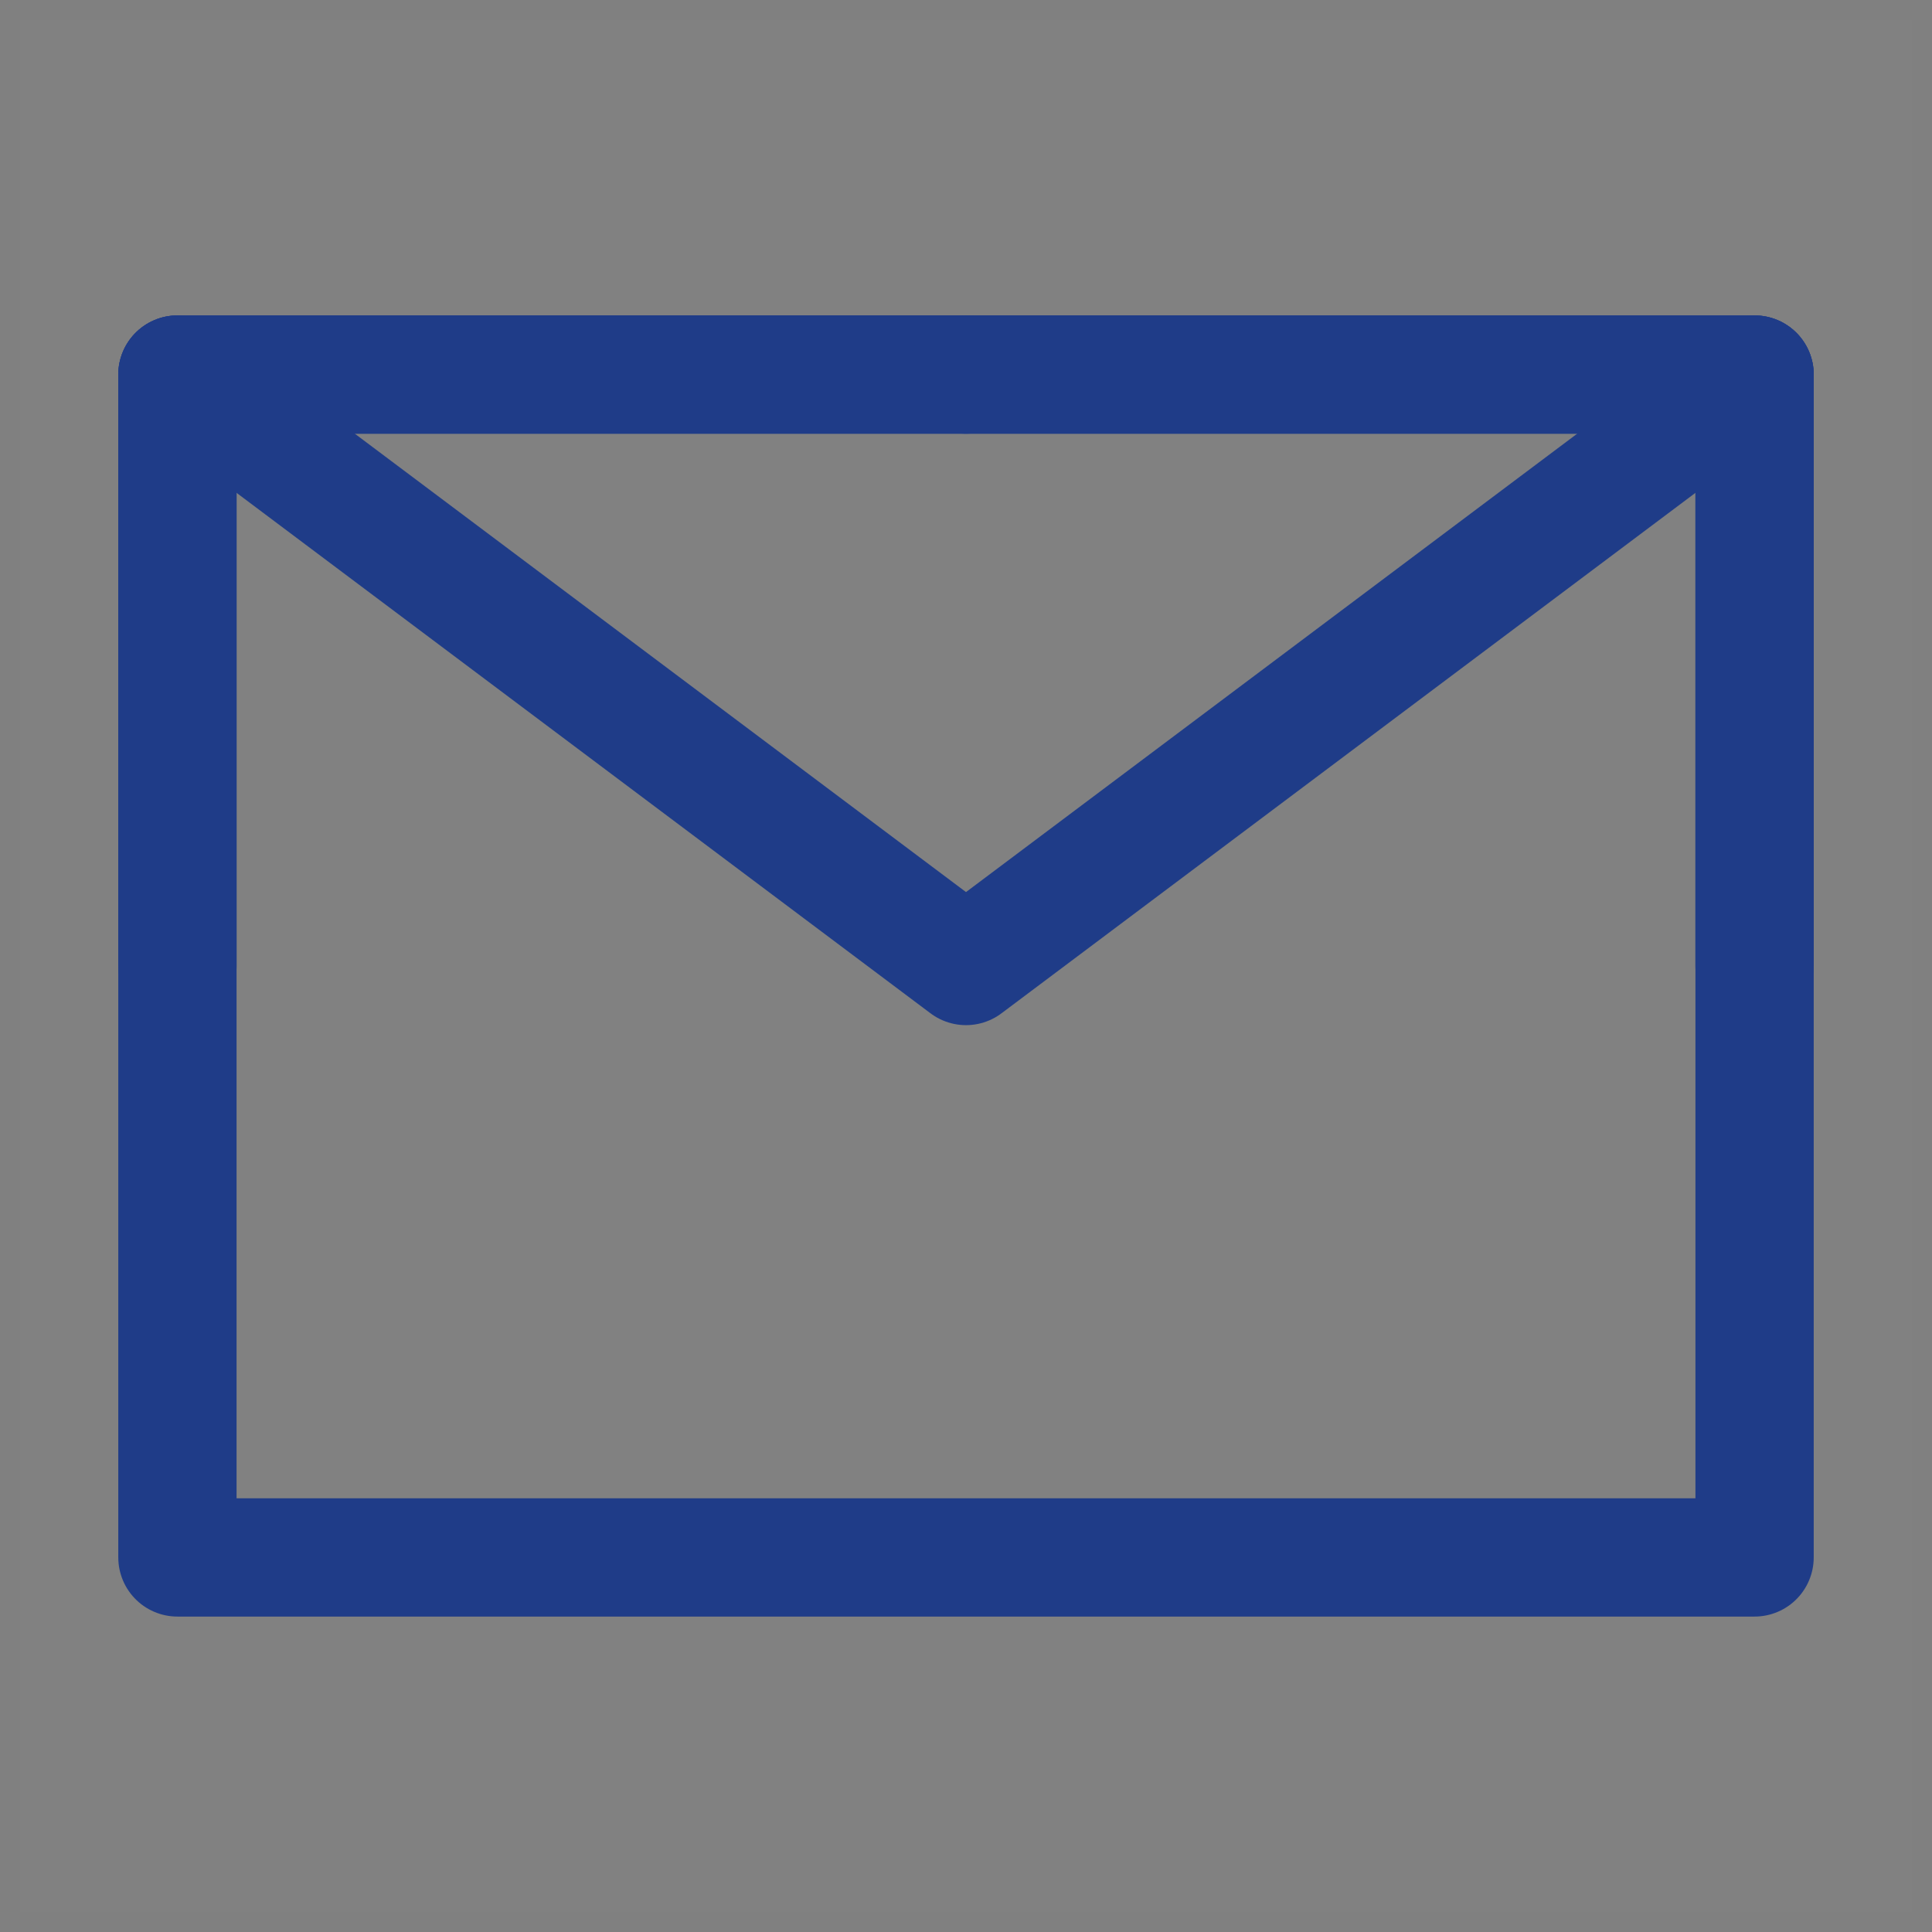 <svg width="49" height="49" viewBox="0 0 49 49" fill="none" xmlns="http://www.w3.org/2000/svg">
<rect x="0" y="0" width="49" height="49" fill="#808080" stroke="none"/>
<g clip-path="url(#clip0_262_324)">
<path d="M48.5 0.5H0.5V48.5H48.5V0.5Z" fill="white" fill-opacity="0.01"/>
<path d="M4.5 39.5H44.5V24.5V9.5H24.5H4.5V24.5V39.5Z" stroke="#1F3C88" stroke-width="3" stroke-linejoin="round"/>
<path d="M4.5 9.5L24.5 24.5L44.5 9.5" stroke="#1F3C88" stroke-width="3" stroke-linecap="round" stroke-linejoin="round"/>
<path d="M24.5 9.5H4.5V24.5" stroke="#1F3C88" stroke-width="3" stroke-linecap="round" stroke-linejoin="round"/>
<path d="M44.5 24.5V9.5H24.5" stroke="#1F3C88" stroke-width="3" stroke-linecap="round" stroke-linejoin="round"/>
</g>
<defs>
<clipPath id="clip0_262_324">
<rect width="48" height="48" fill="white" transform="translate(0.5 0.5)"/>
</clipPath>
</defs>
</svg>
